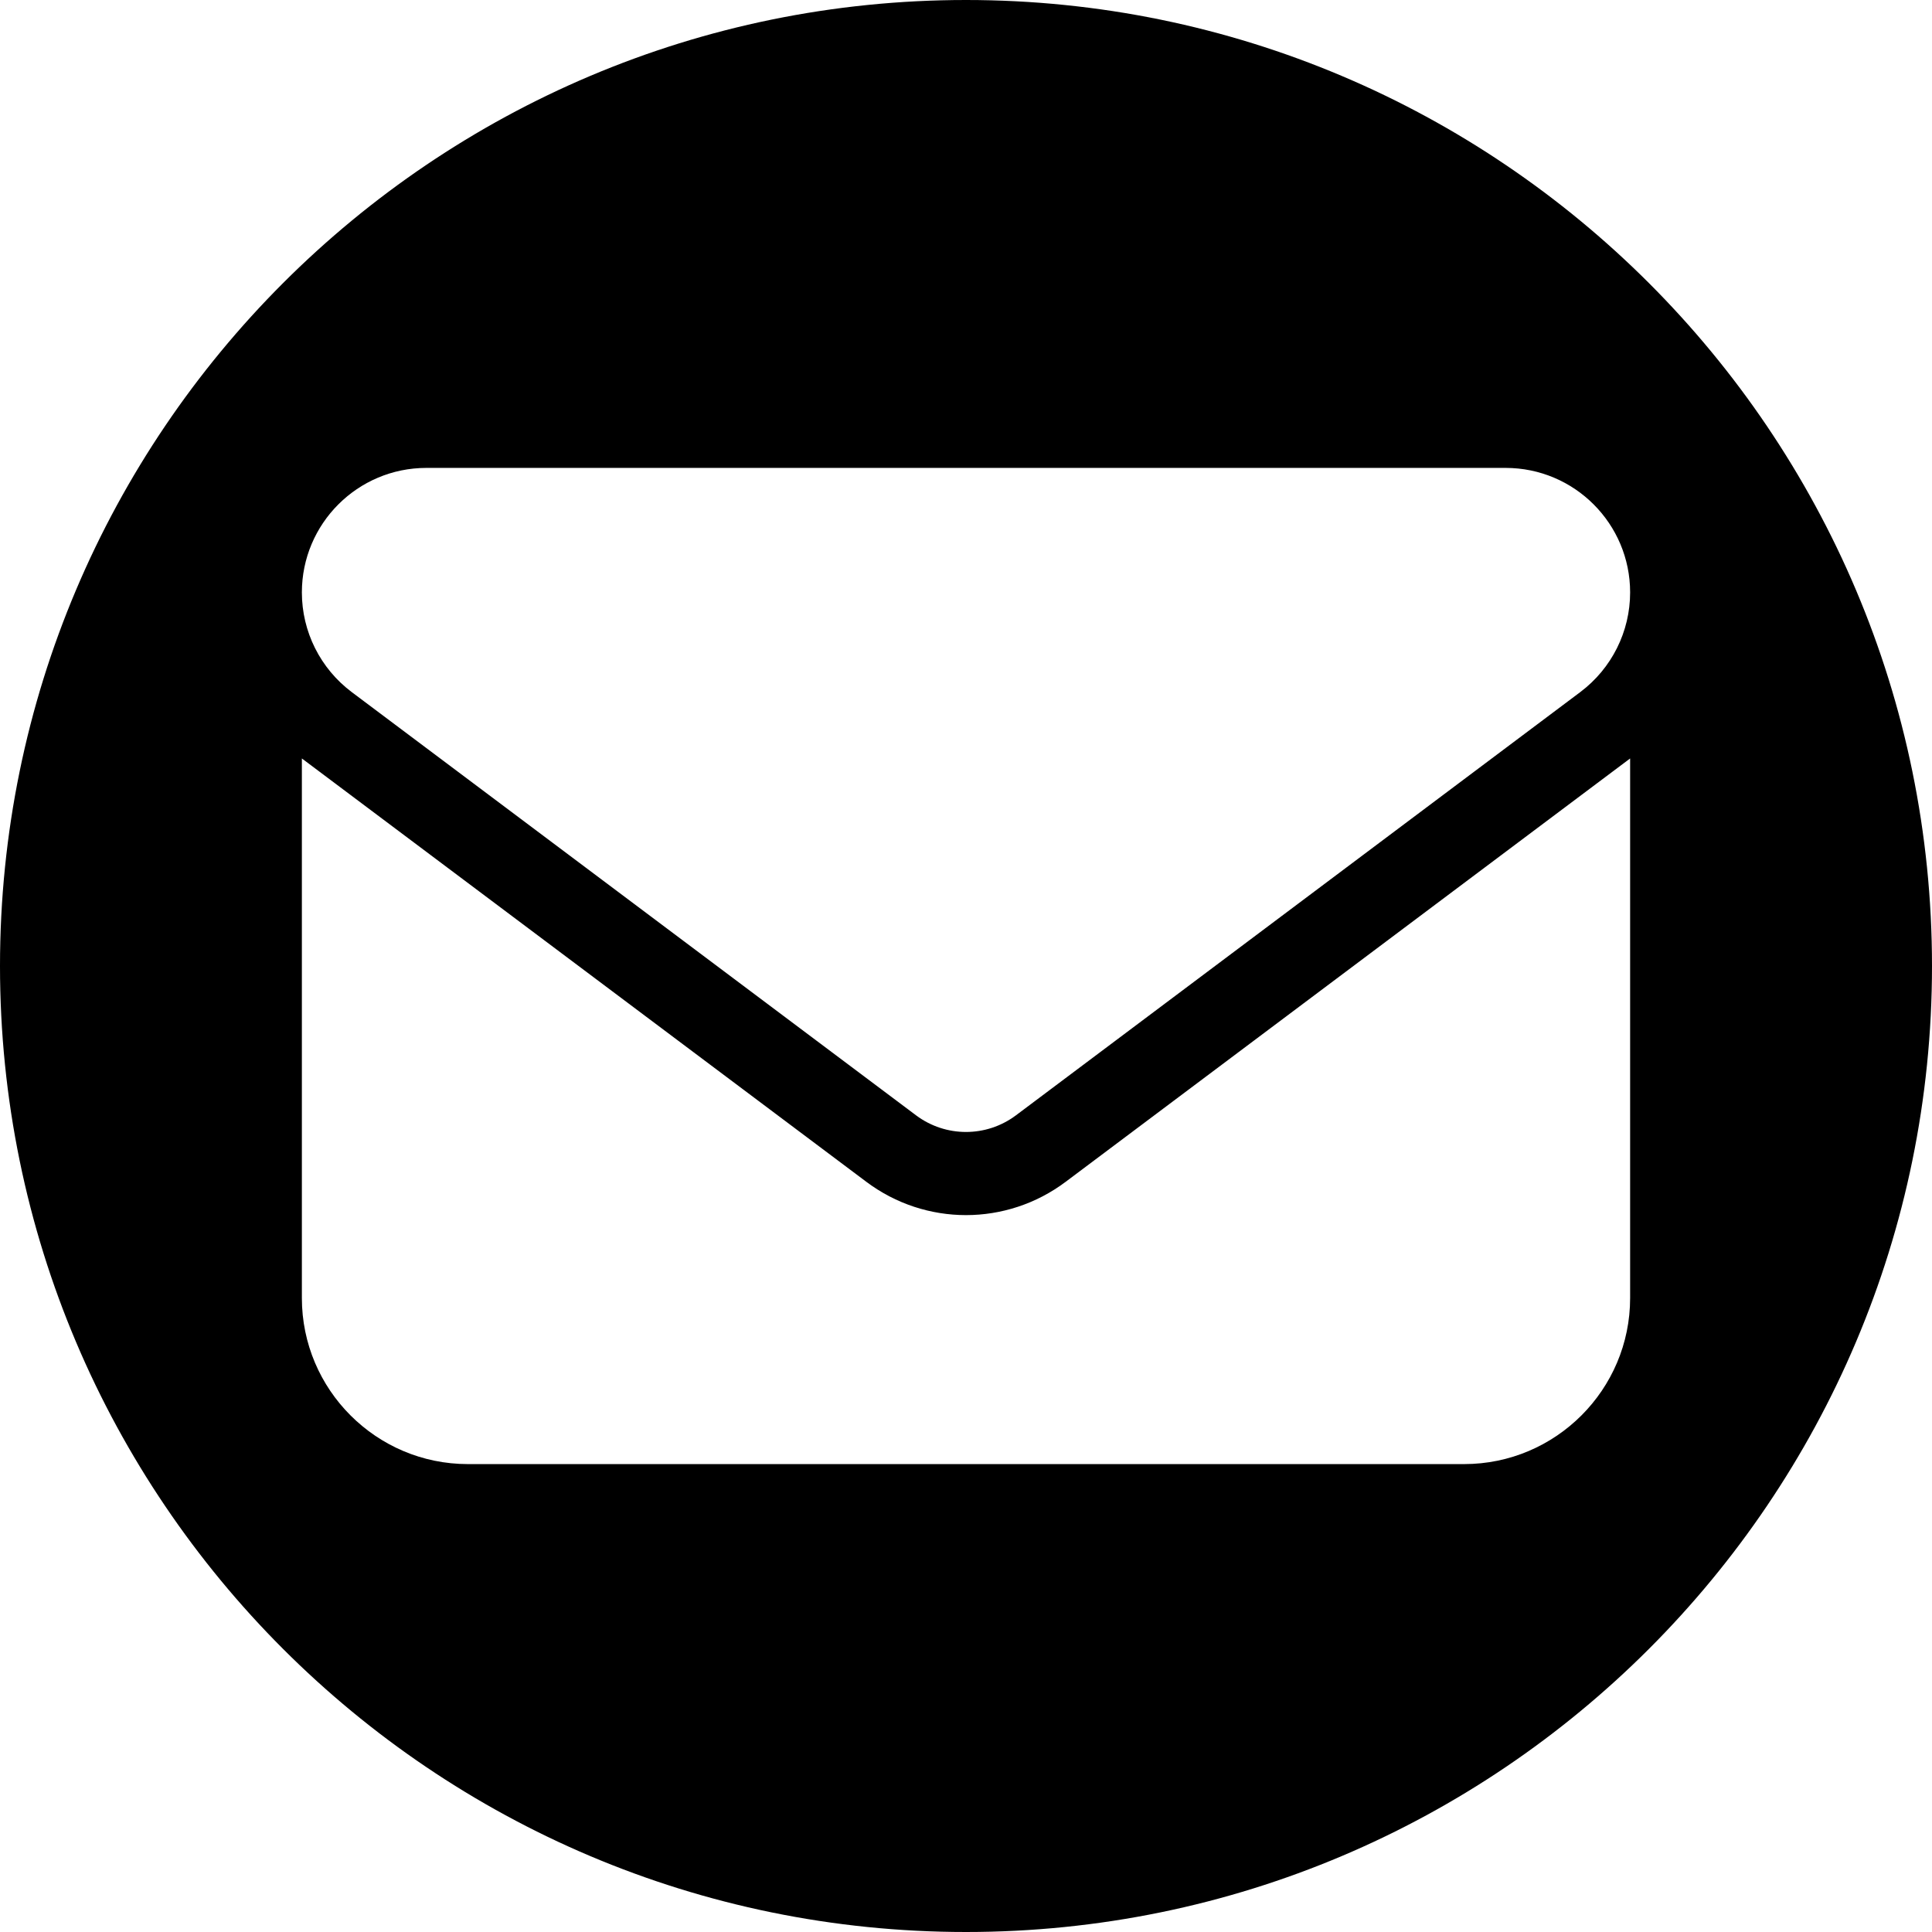 <?xml version="1.0" encoding="UTF-8" standalone="no"?>
<!DOCTYPE svg PUBLIC "-//W3C//DTD SVG 1.1//EN" "http://www.w3.org/Graphics/SVG/1.1/DTD/svg11.dtd">
<svg width="100%" height="100%" viewBox="0 0 400 400" version="1.1" xmlns="http://www.w3.org/2000/svg" xmlns:xlink="http://www.w3.org/1999/xlink" xml:space="preserve" xmlns:serif="http://www.serif.com/" style="fill-rule:evenodd;clip-rule:evenodd;stroke-linejoin:round;stroke-miterlimit:2;">
    <g transform="matrix(1,0,0,1,-54.342,-73.347)">
        <path d="M254.342,73.347C364.725,73.347 454.342,162.964 454.342,273.347C454.342,383.73 364.725,473.347 254.342,473.347C143.959,473.347 54.342,383.73 54.342,273.347C54.342,162.964 143.959,73.347 254.342,73.347ZM116.842,230.379L116.842,342.097C116.842,361.057 132.257,376.472 151.217,376.472L357.467,376.472C376.426,376.472 391.842,361.057 391.842,342.097L391.842,230.379L274.967,318.035C262.72,327.219 245.963,327.219 233.717,318.035L116.842,230.379ZM142.623,170.222C128.389,170.222 116.842,181.77 116.842,196.004C116.842,204.114 120.655,211.741 127.154,216.629L244.029,304.285C250.152,308.85 258.531,308.85 264.654,304.285L381.529,216.629C388.028,211.741 391.842,204.114 391.842,196.004C391.842,181.77 380.294,170.222 366.06,170.222L142.623,170.222Z"/>
    </g>
</svg>
